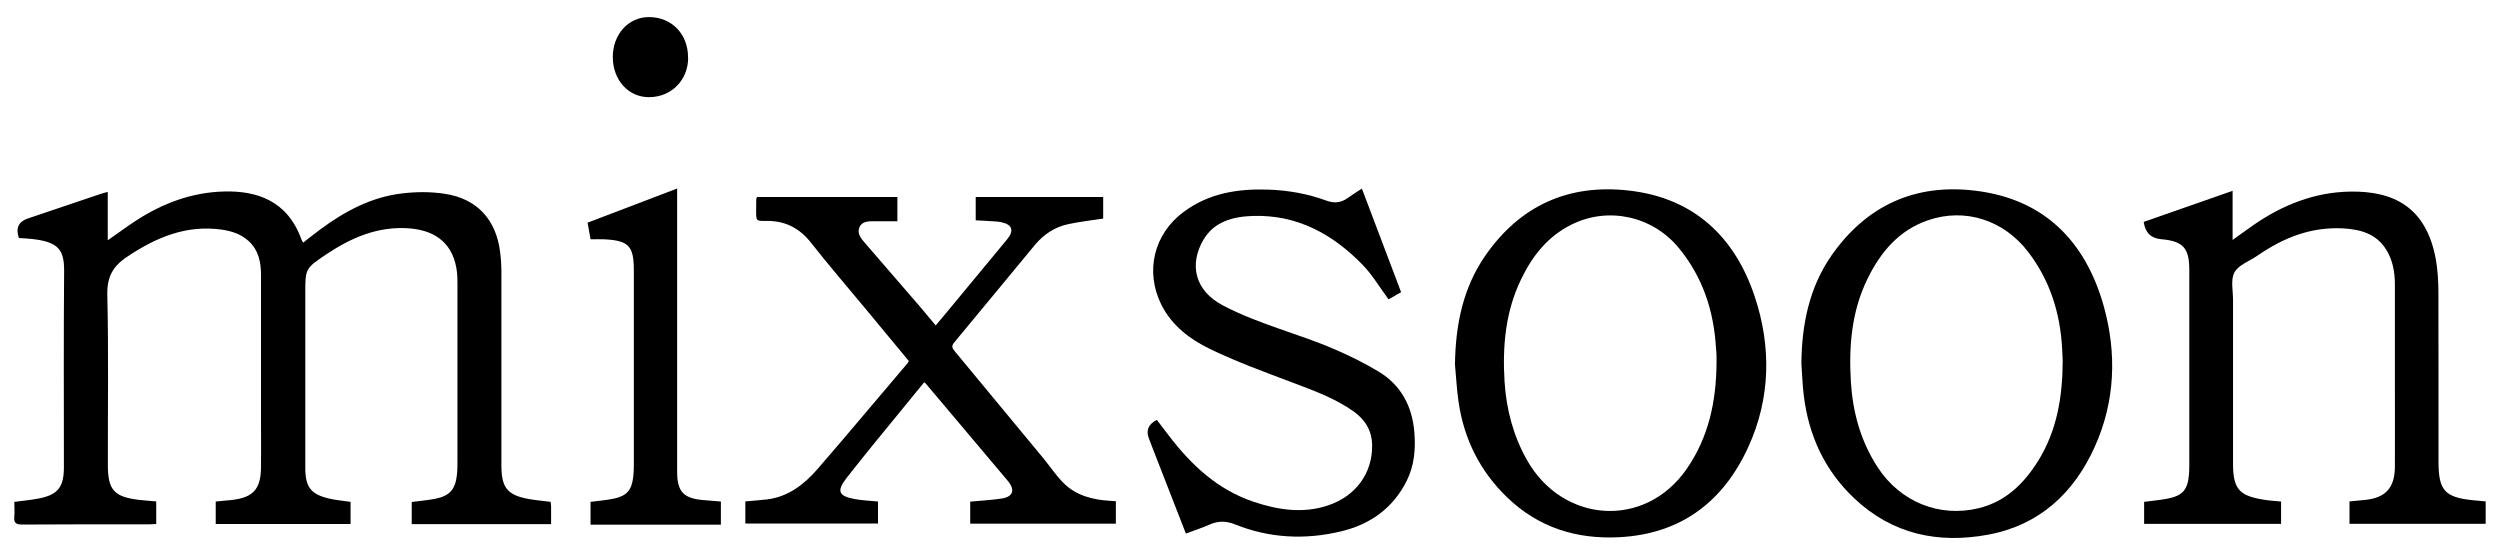 <svg viewBox="0 0 226.91 50.72" xmlns="http://www.w3.org/2000/svg" data-name="Calque 1" id="Calque_1">
  <path d="M1.71,21.59q-.45-1.34.82-1.76c2.23-.75,4.46-1.51,6.69-2.26.15-.05.31-.08.56-.15v4.39c.91-.63,1.71-1.23,2.54-1.77,2.44-1.59,5.1-2.59,8.03-2.66,2.87-.07,5.73.76,7.02,4.38.03.08.08.14.15.26.54-.42,1.05-.83,1.58-1.22,2.21-1.63,4.6-2.91,7.36-3.24,1.29-.16,2.63-.17,3.91.03,2.92.44,4.65,2.33,5.02,5.26.08.62.12,1.25.12,1.87,0,5.74,0,11.47,0,17.21,0,.13,0,.25,0,.38.01,1.97.56,2.64,2.52,2.99.63.11,1.28.16,1.95.25.01.13.04.27.04.42,0,.52,0,1.04,0,1.6h-12.65v-2.01c.69-.09,1.37-.15,2.04-.27,1.4-.26,1.92-.84,2.07-2.25.04-.35.04-.71.04-1.06,0-5.38,0-10.76,0-16.14,0-.4,0-.79-.05-1.19-.29-2.39-1.77-3.71-4.27-3.92-2.86-.23-5.31.83-7.61,2.37-1.88,1.27-1.88,1.28-1.88,3.53,0,5.28,0,10.55,0,15.83,0,1.75.5,2.41,2.2,2.8.61.14,1.23.19,1.91.29v2.01h-12.24v-2.04c.5-.05.98-.09,1.45-.14,1.94-.22,2.63-.97,2.66-2.92.02-1.31,0-2.63,0-3.94,0-4.53,0-9.05,0-13.58,0-1.15-.22-2.24-1.13-3.07-.69-.63-1.54-.9-2.44-1.03-3.24-.45-5.99.72-8.62,2.49-1.3.88-1.8,1.86-1.76,3.47.12,5.13.04,10.26.05,15.39,0,2.28.56,2.91,2.84,3.18.5.06,1,.09,1.55.14v2.05c-.22,0-.43.03-.63.03-3.84,0-7.69-.01-11.53.02-.59,0-.78-.17-.72-.74.04-.43,0-.87,0-1.32.75-.1,1.45-.16,2.14-.29,1.8-.33,2.36-1.03,2.36-2.85,0-5.94-.03-11.89.02-17.83.01-1.87-.52-2.56-2.59-2.85-.49-.07-1-.09-1.53-.13Z"></path>
  <path d="M225.61,45.51v2.03h-12.36v-2.03c.46-.04.91-.08,1.36-.13,1.91-.18,2.75-1.09,2.76-3.02.01-2.54,0-5.09,0-7.63,0-2.96,0-5.92,0-8.88,0-1.14-.19-2.25-.81-3.23-.9-1.41-2.31-1.8-3.88-1.89-2.91-.16-5.44.85-7.78,2.47-.72.5-1.72.84-2.09,1.52-.37.68-.12,1.7-.13,2.58,0,4.94,0,9.89,0,14.83,0,2.36.66,2.91,2.96,3.25.45.07.91.09,1.4.14v2.03h-12.43v-2c.73-.1,1.43-.16,2.12-.29,1.37-.27,1.83-.79,1.95-2.19.02-.27.03-.54.03-.81,0-5.92,0-11.85,0-17.77,0-1.99-.57-2.61-2.56-2.78q-1.38-.12-1.58-1.57c2.65-.93,5.32-1.86,8.07-2.82v4.46c.73-.52,1.34-.97,1.96-1.4,2.62-1.8,5.49-2.93,8.68-2.99,3.94-.07,6.94,1.37,7.81,6.17.17.96.22,1.95.23,2.92.02,5.15,0,10.3.01,15.45,0,2.57.57,3.21,3.11,3.47.37.04.74.07,1.17.11Z"></path>
  <path d="M83.88,34.7c-1.55,1.89-3.07,3.74-4.58,5.6-.83,1.02-1.65,2.05-2.46,3.08-.92,1.18-.75,1.65.75,1.92.67.12,1.37.15,2.1.22v2h-12.04v-2.01c.68-.06,1.32-.11,1.96-.18,1.95-.24,3.39-1.37,4.61-2.78,2.75-3.17,5.43-6.39,8.15-9.58.04-.05.06-.11.12-.2-1.35-1.63-2.7-3.26-4.06-4.9-1.61-1.94-3.26-3.85-4.82-5.84-1.07-1.36-2.39-2.01-4.1-1.98-.87.02-.88-.01-.88-.9,0-.35,0-.71.01-1.06,0-.06.04-.12.07-.21h12.74v2.2c-.73,0-1.43,0-2.14,0-.5,0-1.07.01-1.3.54-.25.58.15,1.03.51,1.45,1.63,1.89,3.27,3.78,4.91,5.68.49.57.96,1.15,1.5,1.79,1.01-1.21,1.98-2.37,2.94-3.54,1.18-1.43,2.36-2.86,3.55-4.29.64-.77.46-1.33-.53-1.54-.38-.08-.79-.08-1.18-.11-.37-.03-.75-.04-1.15-.06v-2.12h11.57v1.96c-1.06.16-2.11.28-3.15.5-1.22.25-2.23.92-3.03,1.87-2.45,2.95-4.88,5.92-7.34,8.87-.31.37-.15.56.08.84,2.65,3.19,5.3,6.39,7.94,9.59.62.75,1.17,1.58,1.85,2.28,1.17,1.2,2.71,1.58,4.33,1.67.14,0,.29.02.47.03v2.04h-13.22v-2c.96-.09,1.91-.14,2.85-.28,1.06-.16,1.25-.79.55-1.62-2.47-2.93-4.94-5.87-7.42-8.8-.03-.03-.06-.05-.16-.14Z"></path>
  <path d="M132.06,32.99c.06-3.5.71-6.81,2.72-9.74,3.17-4.6,7.59-6.59,13.11-5.95,5.85.68,9.55,4.18,11.36,9.57,1.54,4.58,1.46,9.29-.58,13.73-2.26,4.93-6.09,7.87-11.7,8.16-3.9.2-7.33-.88-10.17-3.61-2.46-2.37-3.91-5.27-4.41-8.63-.17-1.17-.23-2.36-.34-3.54ZM155.8,33.02c0-.23,0-.46,0-.69,0-.25-.03-.5-.05-.75-.2-3.37-1.2-6.44-3.39-9.09-2.38-2.88-6.39-3.77-9.74-2.1-2.13,1.06-3.53,2.83-4.54,4.92-1.44,2.95-1.72,6.12-1.52,9.33.16,2.5.78,4.88,2.02,7.09,3.24,5.77,10.73,6.31,14.52.82,1.99-2.88,2.66-6.11,2.7-9.52Z"></path>
  <path d="M163.5,32.99c.04-3.54.7-6.89,2.76-9.84,3.18-4.52,7.58-6.51,13.04-5.84,6.26.76,9.99,4.61,11.64,10.46,1.2,4.29,1.05,8.66-.81,12.78-1.89,4.2-5.03,7.12-9.68,7.98-4.52.84-8.68-.03-12.13-3.28-2.69-2.53-4.15-5.69-4.6-9.33-.12-.97-.15-1.95-.22-2.93ZM187.22,32.78c-.01-.23-.03-.66-.05-1.1-.17-3.24-1.09-6.21-3.09-8.82-2.2-2.87-5.7-4.03-9.08-2.87-2.66.91-4.32,2.9-5.51,5.34-1.43,2.94-1.69,6.08-1.5,9.28.17,2.81.89,5.45,2.46,7.84,2.04,3.1,5.56,4.54,9.13,3.68,2.47-.6,4.14-2.25,5.43-4.33,1.66-2.69,2.19-5.68,2.21-9Z"></path>
  <path d="M107.64,48.44c-1.05-2.69-2.06-5.28-3.07-7.88-.1-.25-.19-.51-.29-.76q-.43-1.11.72-1.69c.37.48.75.97,1.12,1.47,2.04,2.66,4.42,4.88,7.68,5.97,2.24.75,4.51,1.09,6.81.3,2.46-.85,3.94-2.9,3.93-5.37,0-1.34-.59-2.35-1.66-3.12-1.72-1.23-3.68-1.92-5.63-2.66-2.51-.95-5.05-1.87-7.46-3.04-1.79-.87-3.42-2.1-4.37-3.98-1.52-3.03-.7-6.45,2.03-8.46,2.29-1.69,4.9-2.1,7.65-2.01,1.8.06,3.57.37,5.26.99.75.28,1.36.21,1.98-.24.39-.28.79-.53,1.27-.84,1.19,3.14,2.37,6.25,3.56,9.4-.42.24-.81.46-1.14.65-.8-1.08-1.46-2.21-2.35-3.13-2.72-2.79-5.94-4.57-9.97-4.44-1.78.06-3.51.5-4.48,2.16-1.31,2.23-.81,4.62,1.78,5.97,3.27,1.72,6.87,2.55,10.23,4.02,1.33.58,2.65,1.23,3.89,1.98,2.04,1.23,3.04,3.14,3.24,5.48.13,1.54,0,3.05-.7,4.45-1.24,2.47-3.31,3.94-5.95,4.57-3.26.78-6.49.63-9.64-.64-.74-.3-1.48-.33-2.24,0-.7.31-1.43.55-2.21.84Z"></path>
  <path d="M53.6,21.71c-.1-.54-.18-.99-.27-1.5,2.69-1.03,5.37-2.05,8.13-3.1,0,.33,0,.57,0,.82v24.52c0,.15,0,.29,0,.44.02,1.72.57,2.32,2.27,2.49.56.05,1.11.09,1.7.14v2.1h-11.83v-2.07c.72-.09,1.42-.15,2.11-.29,1.16-.24,1.63-.78,1.76-1.95.04-.33.06-.66.06-1,0-5.92,0-11.84,0-17.77,0-2.22-.47-2.71-2.69-2.82-.39-.02-.79,0-1.24,0Z"></path>
  <path d="M62.46,5.23c0,2.04-1.52,3.58-3.54,3.59-1.89.01-3.3-1.56-3.3-3.65,0-2.05,1.42-3.62,3.27-3.62,2.08,0,3.57,1.54,3.56,3.68Z"></path>
</svg>